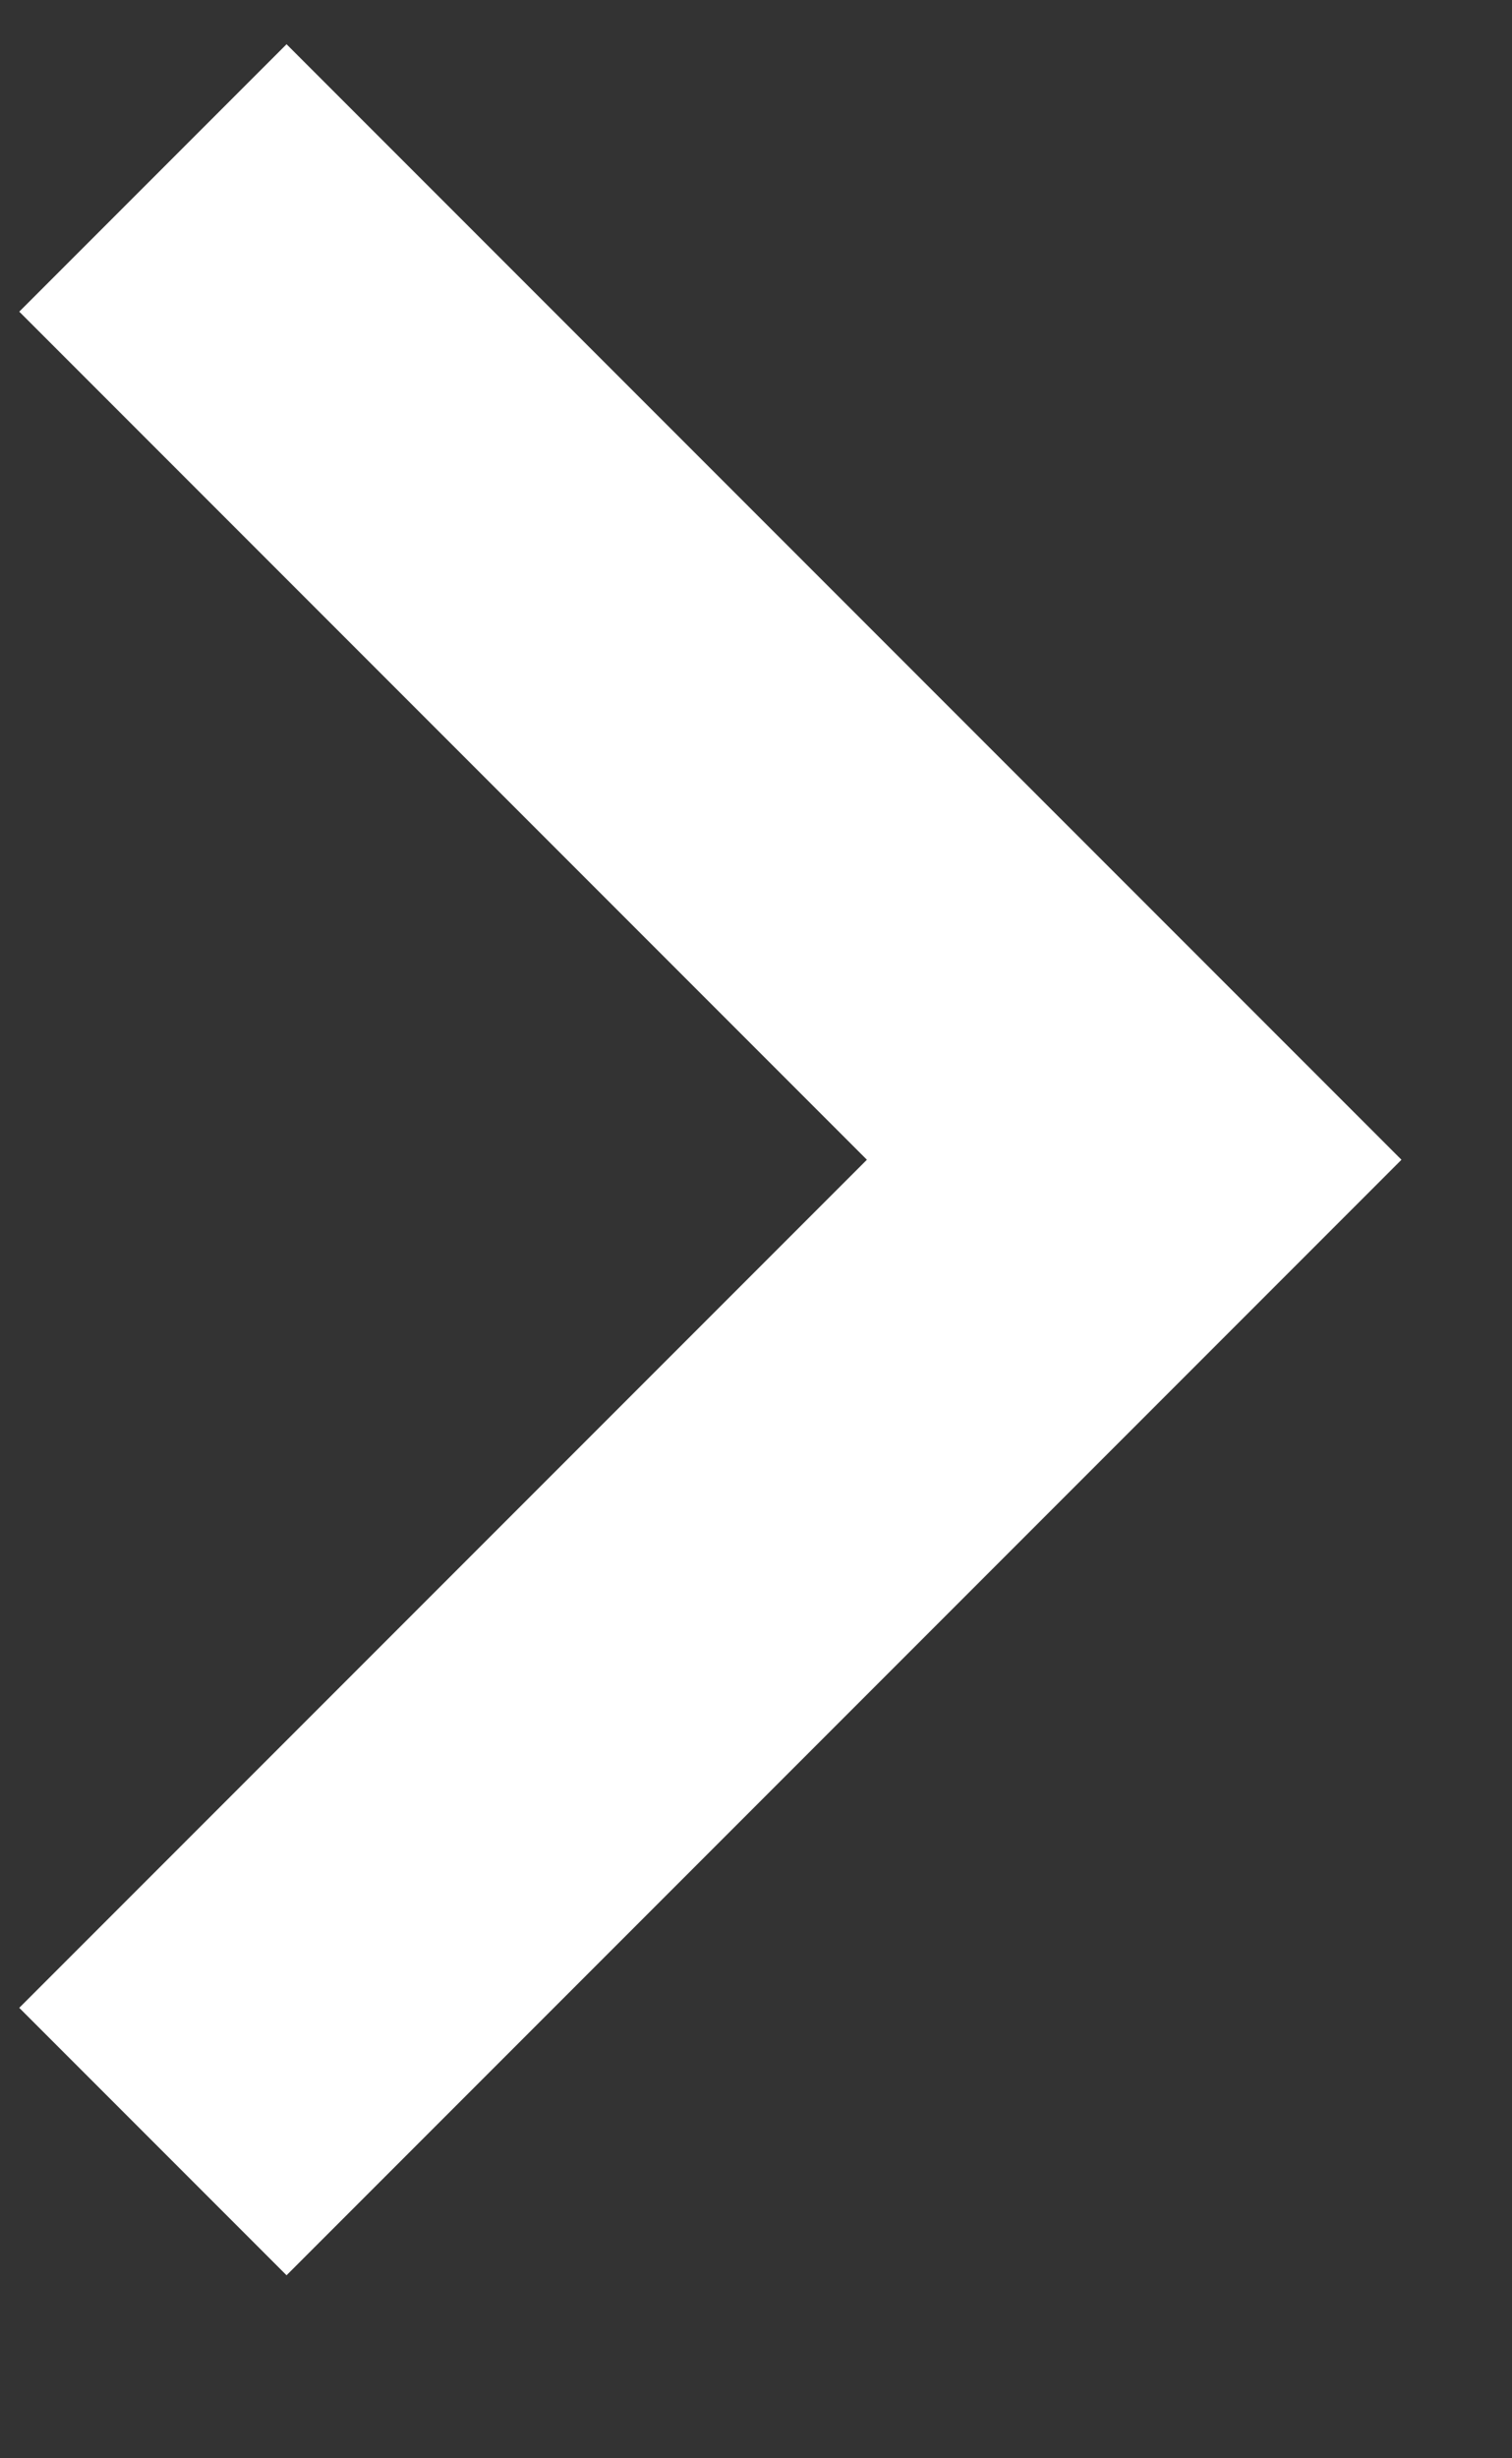 <svg width="8" height="13" viewBox="0 0 8 13" fill="none" xmlns="http://www.w3.org/2000/svg">
<rect x="0" y="0" width="8" height="13" fill="#333333" stroke="none"/>
<path id="Vector 11" opacity="1" d="M0.809 0.941L6.001 6.133L0.809 11.325" stroke="#FFF" stroke-width="2"/>
</svg>
